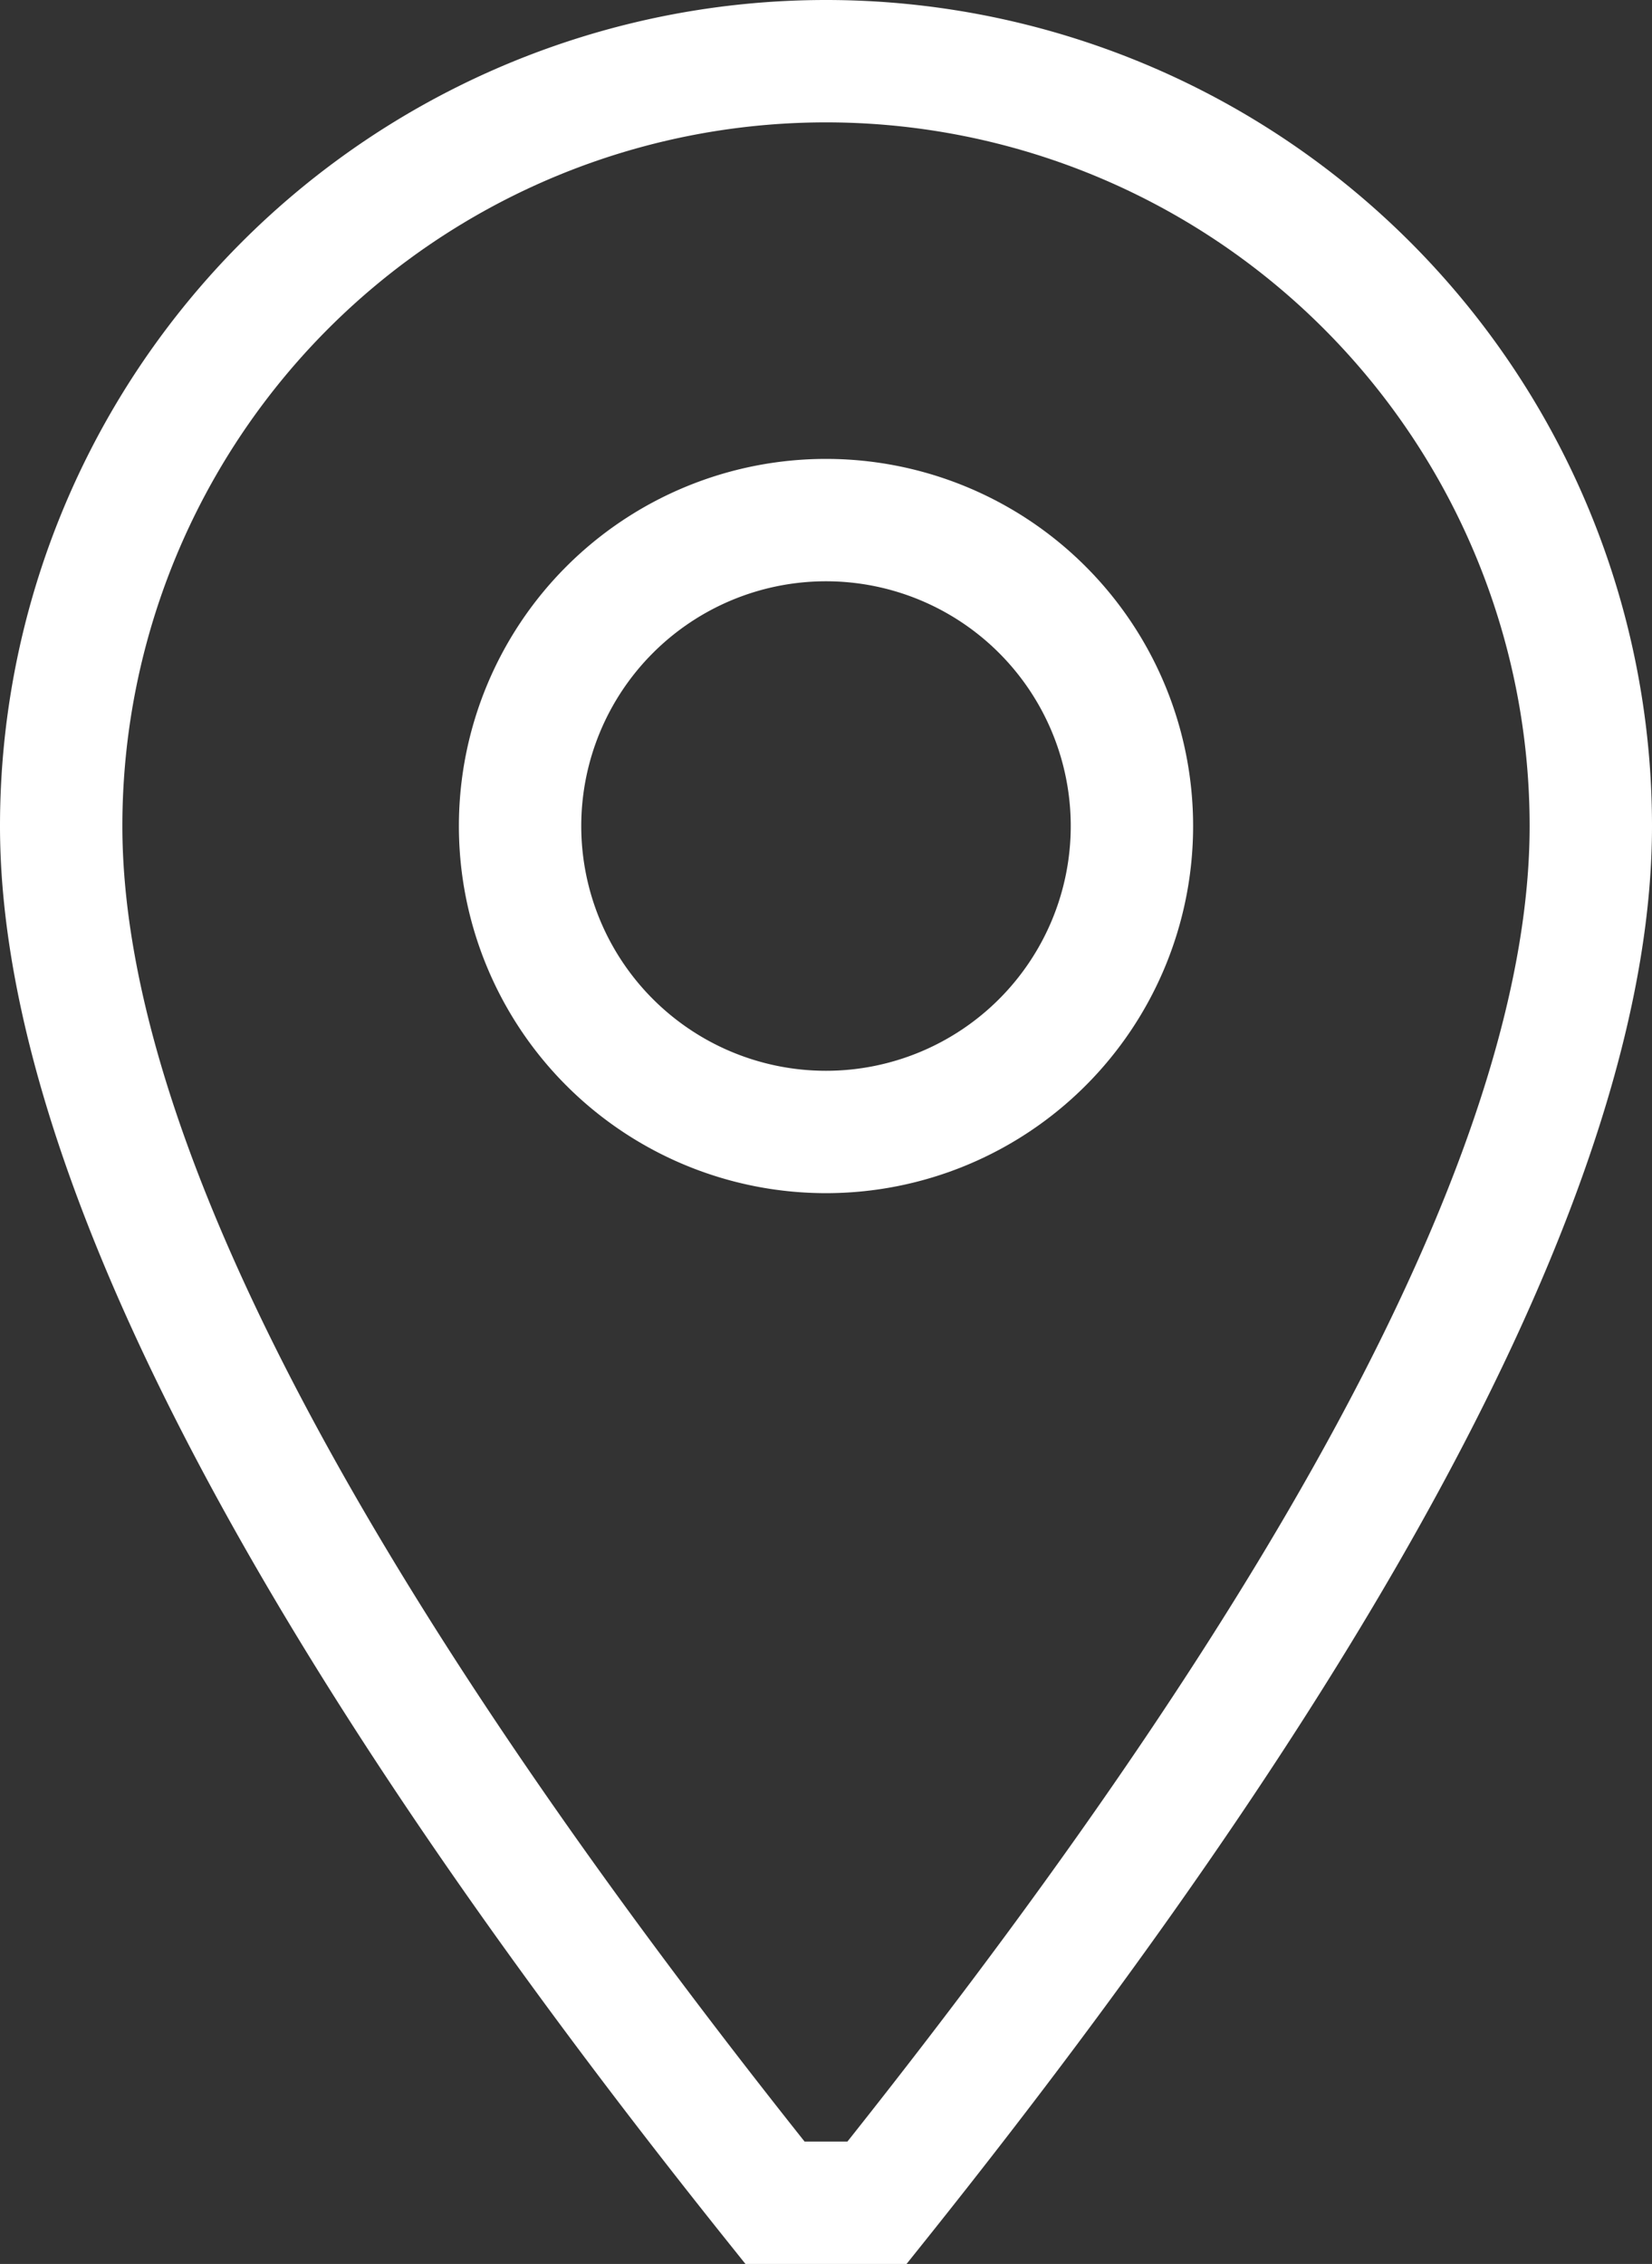 <svg xmlns="http://www.w3.org/2000/svg" width="16.2" height="22.2" viewBox="0 0 16.2 22.2">
  <rect x="0" y="0" width="16.2" height="22.2" fill="#333333" stroke="none"/>
  <g id="location" transform="translate(-3.9 -0.9)">
    <path id="Path_2" data-name="Path 2" d="M12,12.6A3.6,3.6,0,1,1,15.6,9,3.6,3.6,0,0,1,12,12.6ZM9.6,9A2.4,2.4,0,1,1,12,11.4,2.4,2.4,0,0,1,9.6,9Z" fill="#fff" fill-rule="evenodd"/>
    <path id="Path_3" data-name="Path 3" d="M11.03,22.875l.18.225h1.58l.18-.225C17.7,16.96,20.1,12.29,20.1,9A8.1,8.1,0,1,0,3.9,9c0,3.29,2.4,7.96,7.13,13.875ZM18.9,9c0,2.97-2.25,7.31-6.69,12.9h-.42C7.35,16.31,5.1,11.97,5.1,9A6.9,6.9,0,1,1,18.9,9Z" fill="#fff" fill-rule="evenodd"/>
  </g>
</svg>
